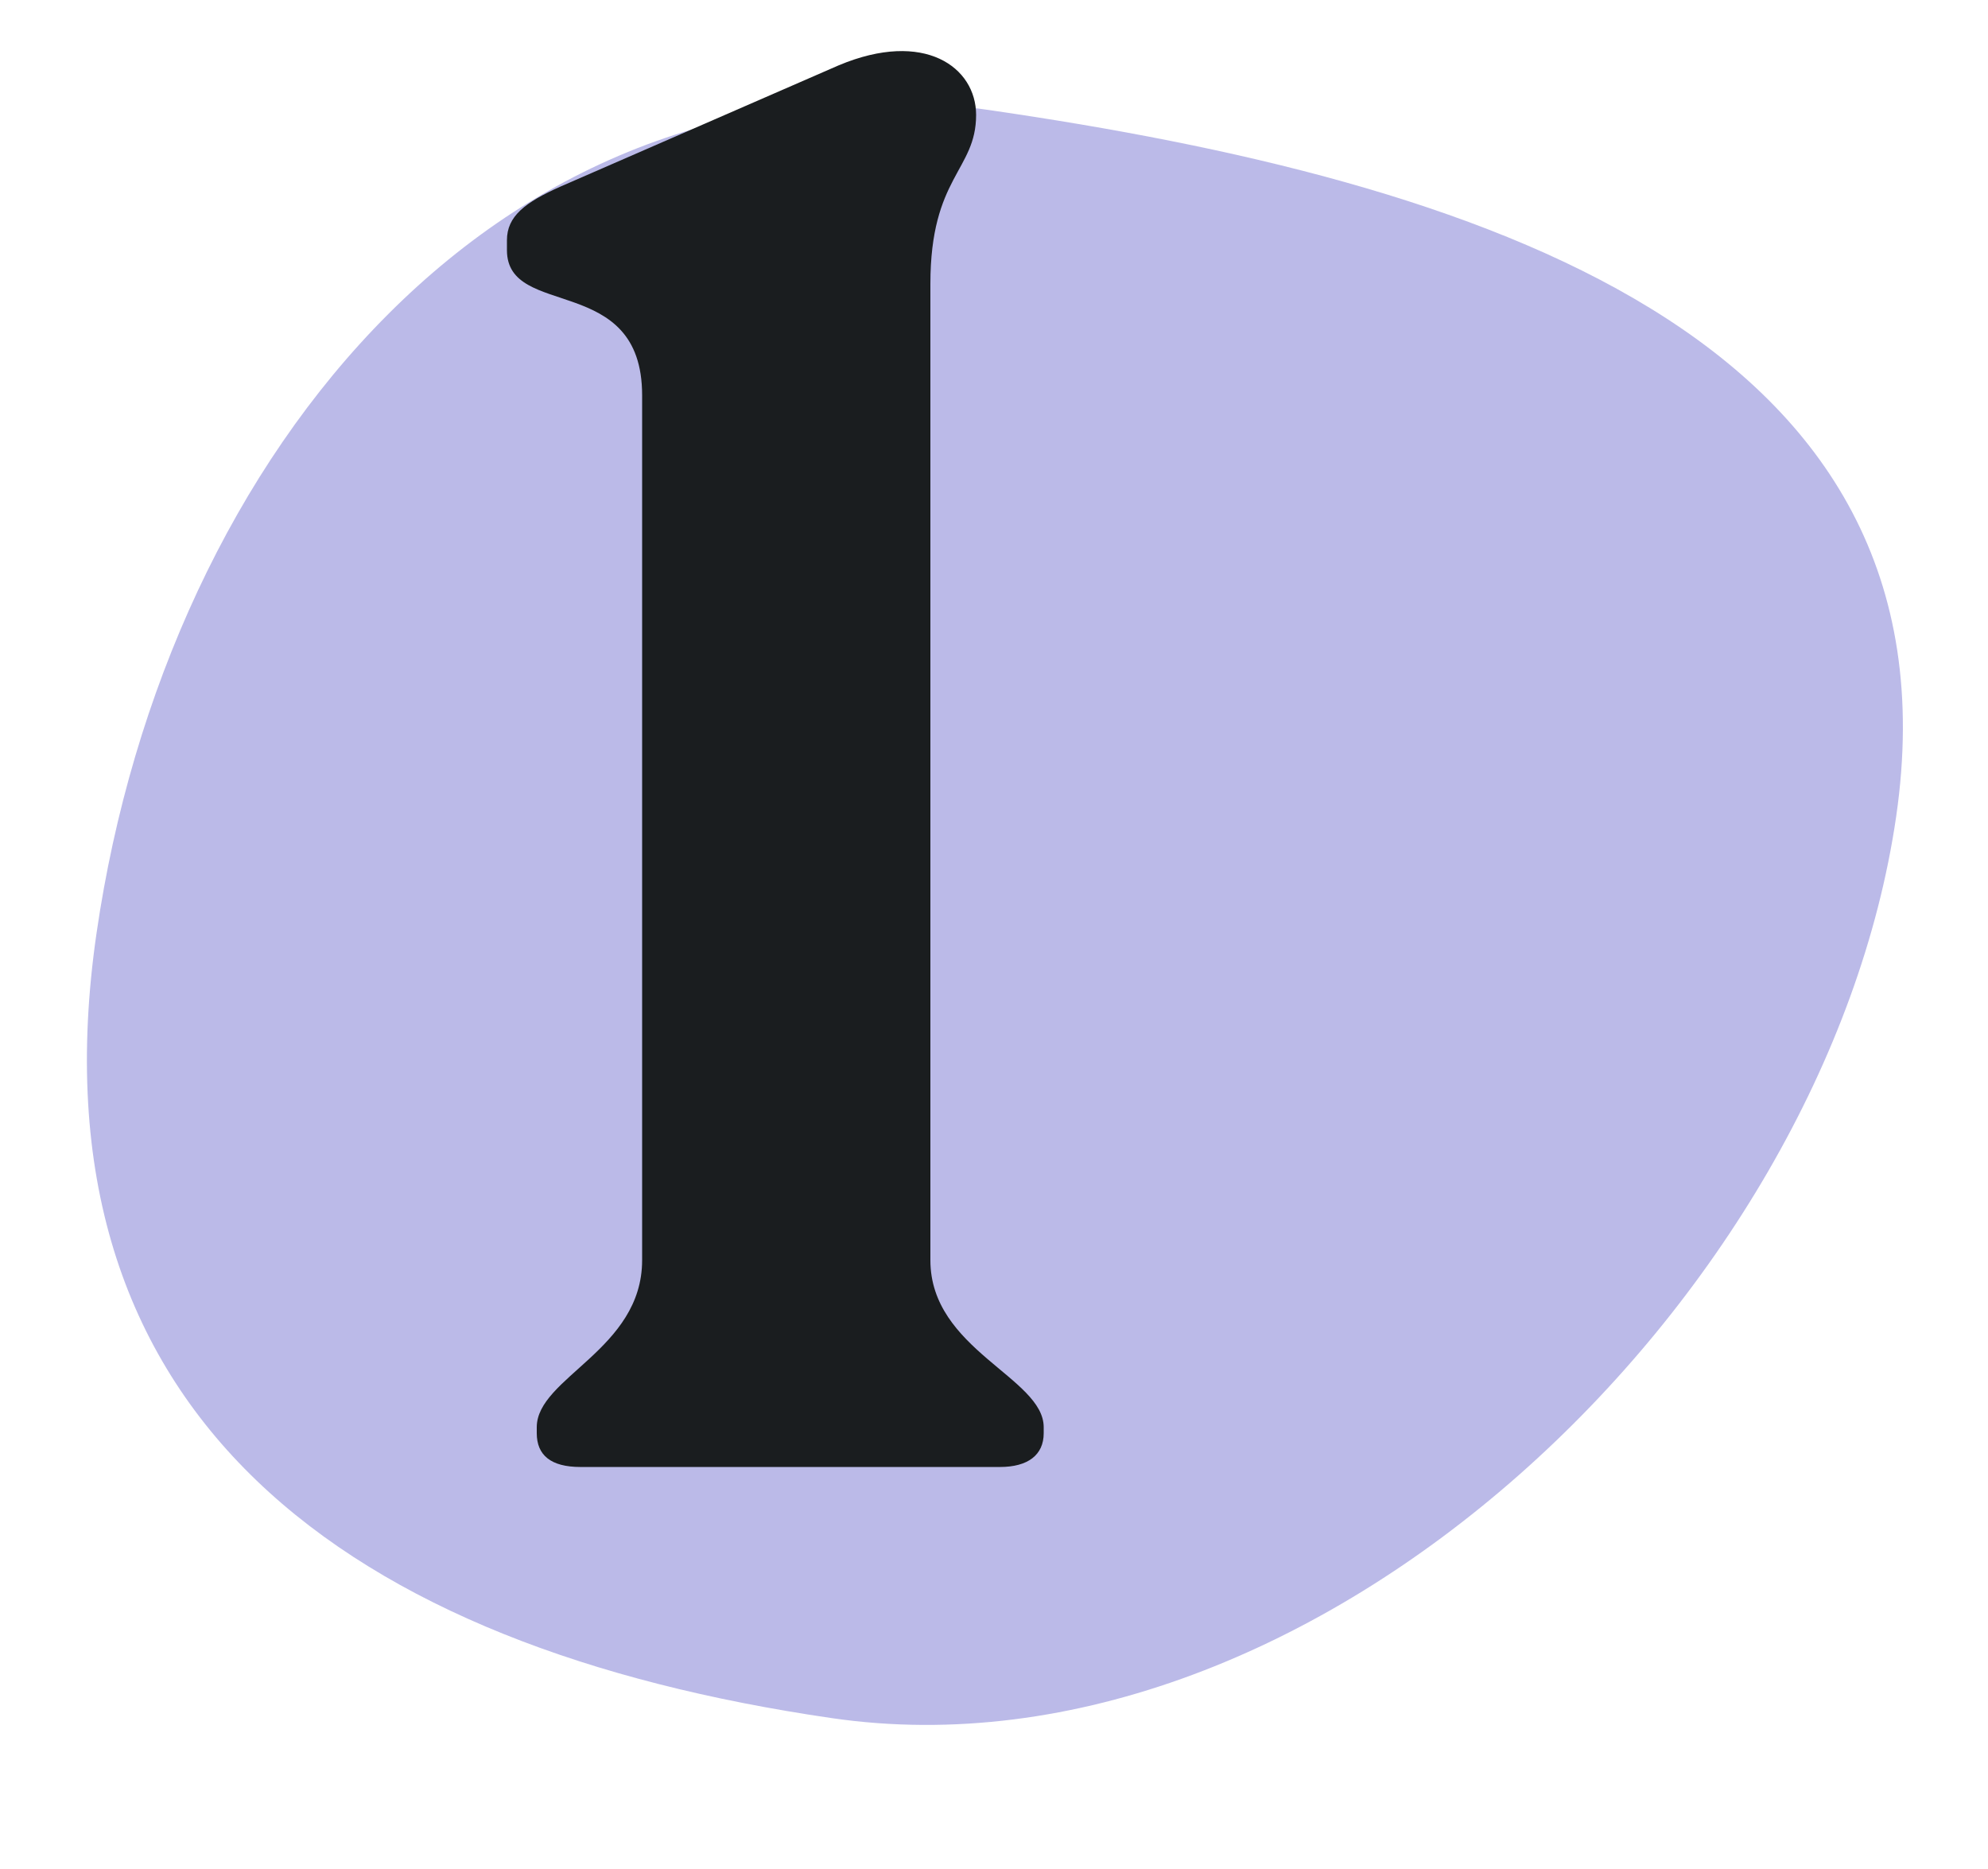 <svg width="100" height="94" viewBox="0 0 100 94" fill="none" xmlns="http://www.w3.org/2000/svg">
<path d="M49.786 5.539C74.098 9.074 98.916 16.754 95.381 41.066C91.846 65.378 66.161 89.948 41.849 86.413C17.538 82.878 1.32 71.25 4.855 46.939C8.39 22.627 25.474 2.004 49.786 5.539Z" fill="#BBBAE8"/>
<path d="M29.2 73.781C27.7 73.781 27 73.181 27 72.081V71.781C27 69.281 32.3 67.881 32.3 63.381V19.881C32.3 13.681 25.5 16.081 25.5 12.581V12.081C25.5 10.881 26.4 10.181 28.2 9.381L42.2 3.281C46.5 1.481 49.1 3.381 49.1 5.781C49.1 8.581 46.8 8.881 46.8 14.281V63.381C46.8 67.881 52.5 69.281 52.5 71.781V72.081C52.5 73.181 51.7 73.781 50.3 73.781H29.2Z" fill="#1A1D1F"/>
</svg>

